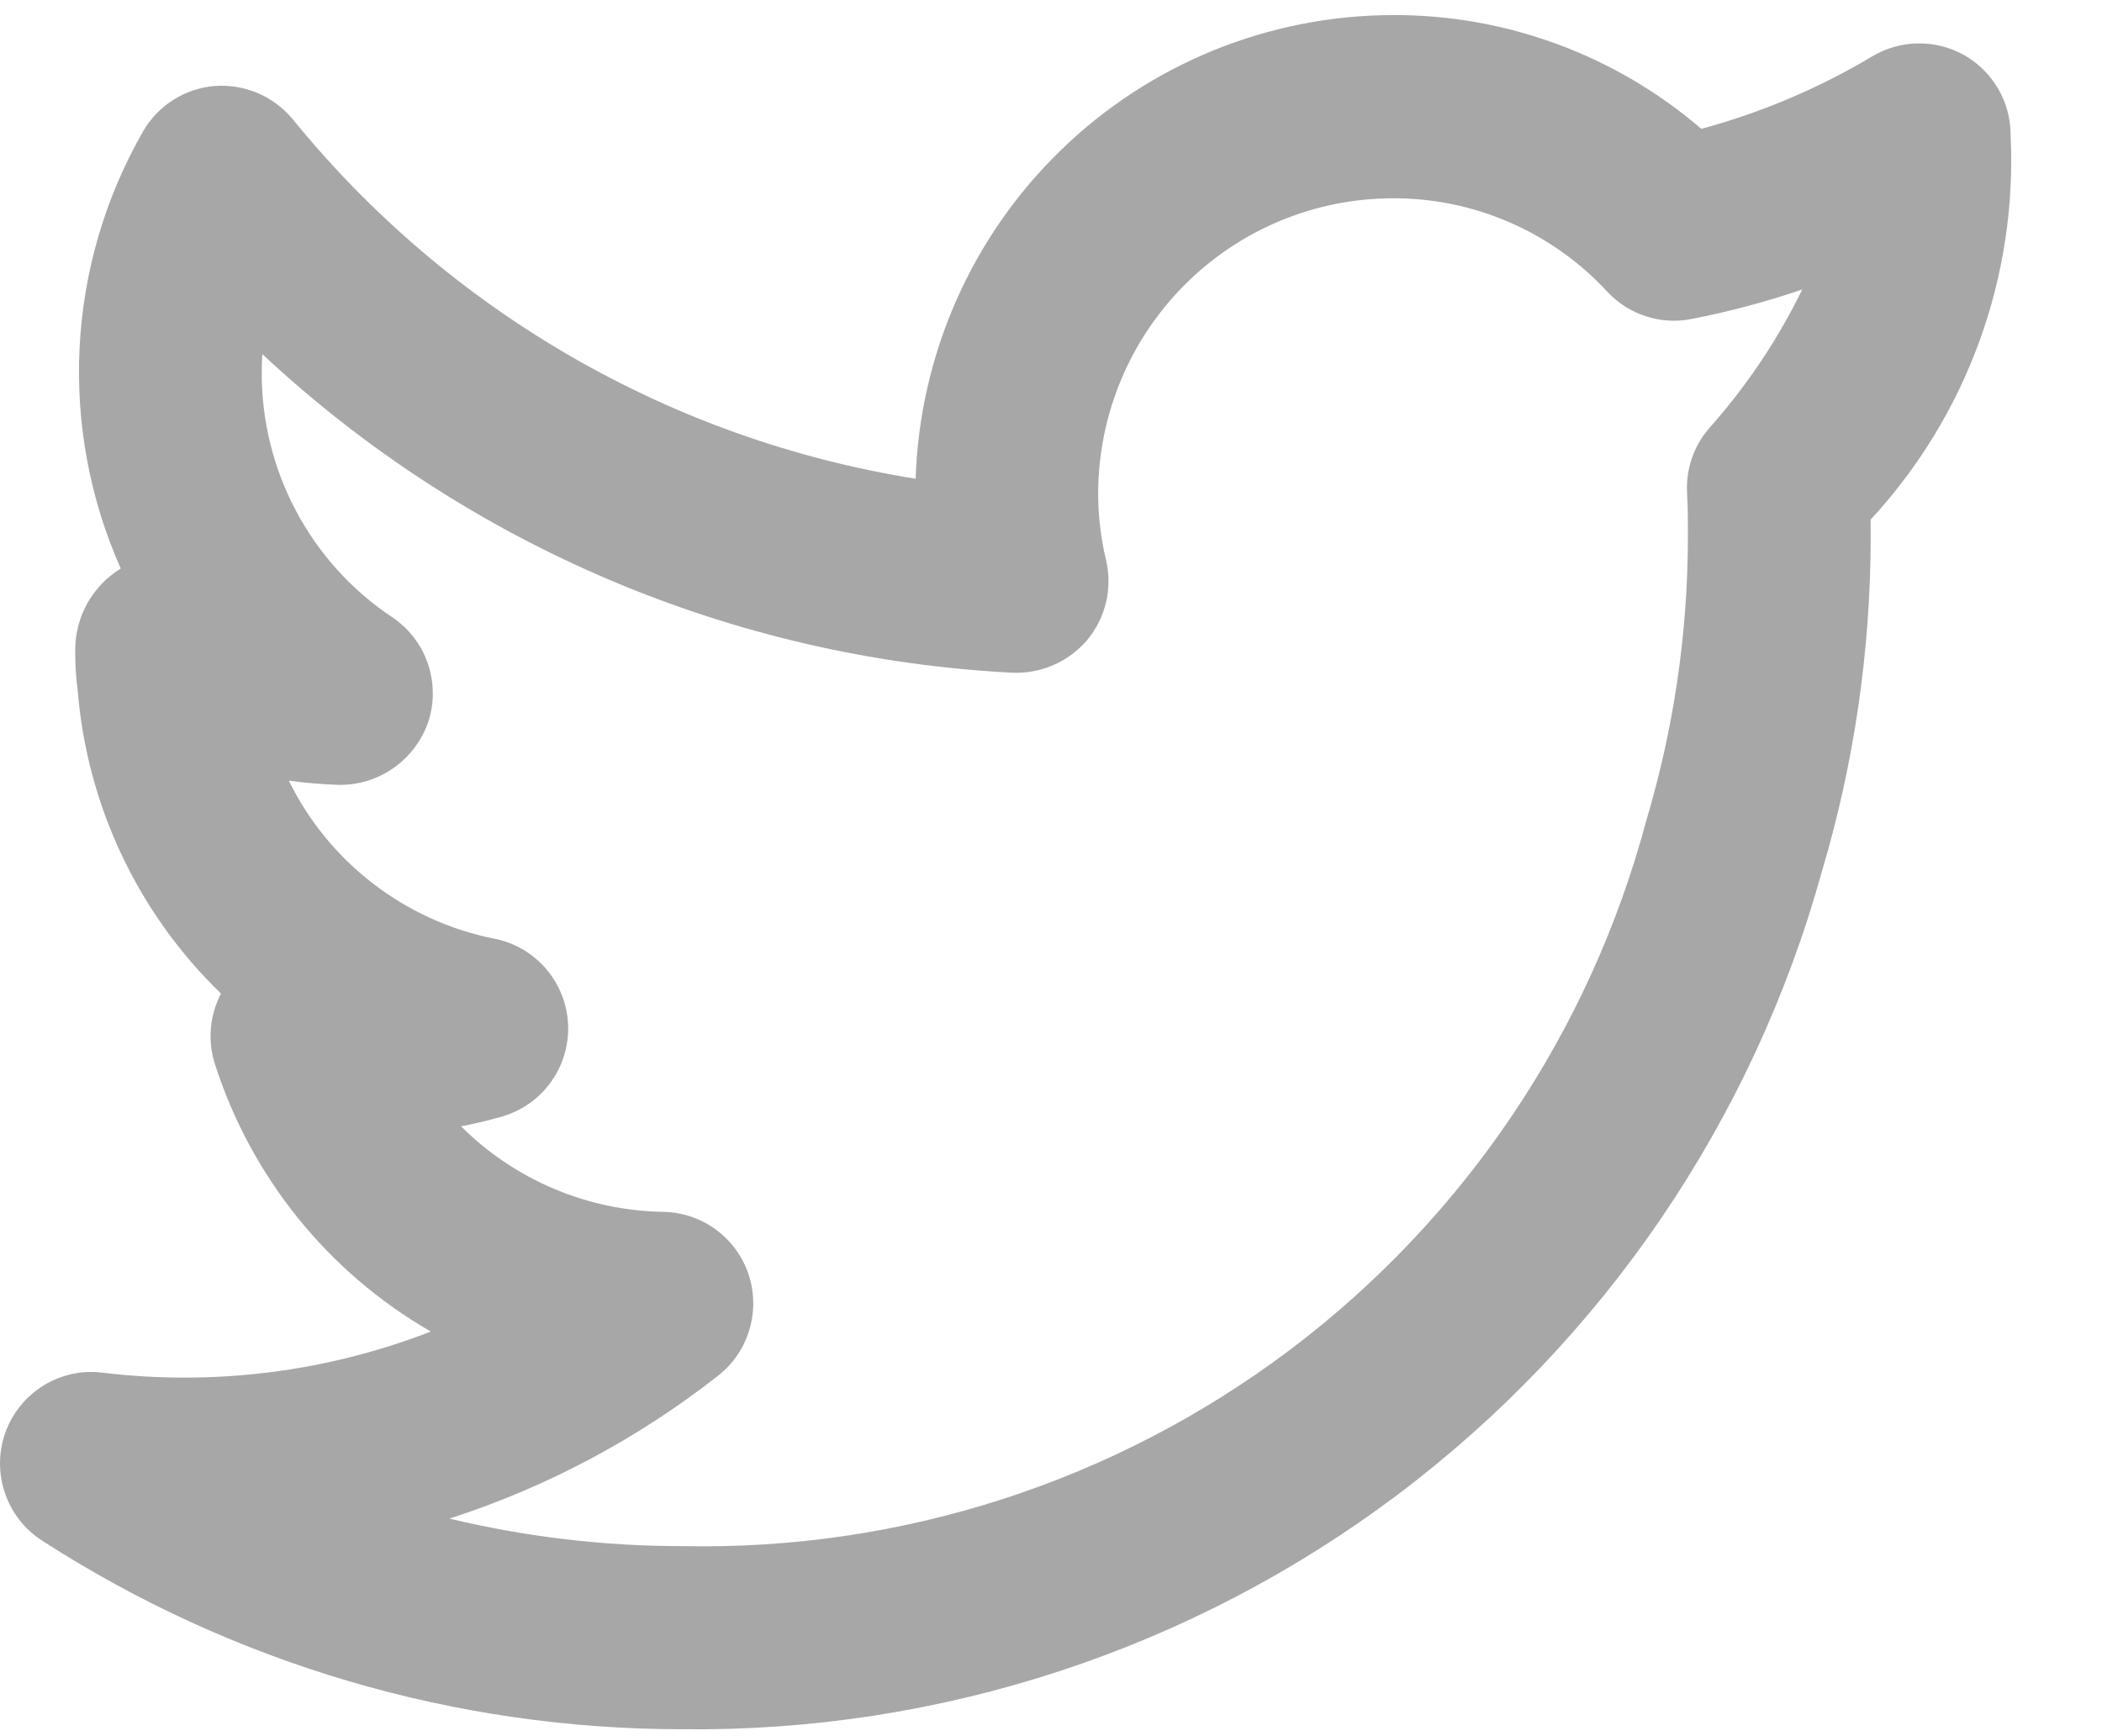 <?xml version="1.0" encoding="UTF-8"?> <svg xmlns="http://www.w3.org/2000/svg" width="23" height="19" viewBox="0 0 23 19" fill="none"> <path d="M22 1.477C22 1.3 21.954 1.126 21.865 0.973C21.776 0.82 21.648 0.693 21.495 0.605C21.341 0.518 21.168 0.473 20.991 0.475C20.814 0.476 20.641 0.525 20.489 0.615C19.904 0.965 19.274 1.232 18.616 1.41C17.677 0.603 16.48 0.161 15.242 0.165C13.885 0.167 12.581 0.697 11.607 1.644C10.632 2.591 10.063 3.88 10.019 5.239C7.343 4.812 4.917 3.412 3.205 1.307C3.102 1.182 2.97 1.083 2.821 1.019C2.672 0.956 2.51 0.929 2.348 0.941C2.186 0.955 2.03 1.007 1.893 1.095C1.757 1.182 1.643 1.301 1.563 1.442C1.15 2.164 0.913 2.972 0.871 3.803C0.829 4.633 0.983 5.461 1.321 6.221L1.319 6.223C1.167 6.317 1.042 6.448 0.955 6.603C0.868 6.759 0.823 6.935 0.823 7.113C0.822 7.261 0.83 7.408 0.85 7.554C0.952 8.815 1.51 9.995 2.418 10.873C2.357 10.991 2.319 11.12 2.308 11.252C2.296 11.385 2.311 11.518 2.352 11.645C2.748 12.881 3.59 13.925 4.714 14.572C3.572 15.015 2.339 15.169 1.124 15.022C0.899 14.993 0.671 15.043 0.478 15.161C0.285 15.28 0.137 15.461 0.06 15.674C-0.017 15.888 -0.02 16.121 0.053 16.336C0.125 16.552 0.269 16.736 0.459 16.859C2.549 18.208 4.983 18.925 7.469 18.924C10.288 18.956 13.039 18.053 15.293 16.357C17.547 14.66 19.179 12.264 19.934 9.541C20.287 8.356 20.467 7.125 20.469 5.887C20.469 5.822 20.469 5.754 20.468 5.687C20.99 5.122 21.395 4.459 21.658 3.736C21.921 3.014 22.037 2.245 22 1.477ZM18.694 4.695C18.528 4.891 18.445 5.143 18.46 5.399C18.47 5.564 18.469 5.731 18.469 5.887C18.467 6.933 18.314 7.973 18.015 8.975C17.398 11.291 16.024 13.333 14.112 14.774C12.2 16.214 9.861 16.97 7.469 16.92C6.61 16.921 5.754 16.819 4.918 16.619C5.984 16.275 6.98 15.744 7.861 15.052C8.023 14.924 8.142 14.749 8.2 14.551C8.259 14.352 8.256 14.141 8.19 13.944C8.124 13.748 7.999 13.578 7.832 13.455C7.666 13.333 7.465 13.266 7.259 13.262C6.428 13.249 5.634 12.914 5.045 12.326C5.195 12.297 5.343 12.262 5.49 12.22C5.706 12.158 5.895 12.026 6.027 11.843C6.159 11.661 6.225 11.44 6.216 11.215C6.207 10.99 6.122 10.774 5.976 10.604C5.83 10.433 5.631 10.316 5.41 10.273C4.928 10.177 4.474 9.971 4.084 9.671C3.693 9.371 3.377 8.985 3.16 8.543C3.341 8.568 3.523 8.583 3.705 8.589C3.922 8.593 4.134 8.527 4.311 8.401C4.487 8.276 4.62 8.097 4.689 7.891C4.755 7.684 4.751 7.46 4.679 7.255C4.607 7.049 4.47 6.873 4.288 6.752C3.848 6.459 3.488 6.06 3.24 5.593C2.991 5.125 2.862 4.604 2.864 4.074C2.864 4.007 2.866 3.941 2.87 3.875C5.112 5.97 8.019 7.205 11.079 7.362C11.234 7.368 11.388 7.339 11.529 7.277C11.671 7.215 11.796 7.121 11.897 7.003C11.996 6.884 12.066 6.743 12.102 6.592C12.138 6.441 12.138 6.284 12.103 6.133C12.046 5.894 12.016 5.649 12.016 5.403C12.017 4.546 12.357 3.724 12.962 3.118C13.567 2.511 14.387 2.17 15.242 2.17C15.682 2.168 16.118 2.259 16.522 2.435C16.925 2.611 17.288 2.869 17.587 3.192C17.702 3.317 17.848 3.409 18.009 3.461C18.17 3.514 18.342 3.524 18.508 3.491C18.919 3.411 19.324 3.303 19.72 3.168C19.45 3.722 19.104 4.236 18.694 4.695Z" fill="#A7A7A7"></path> </svg> 